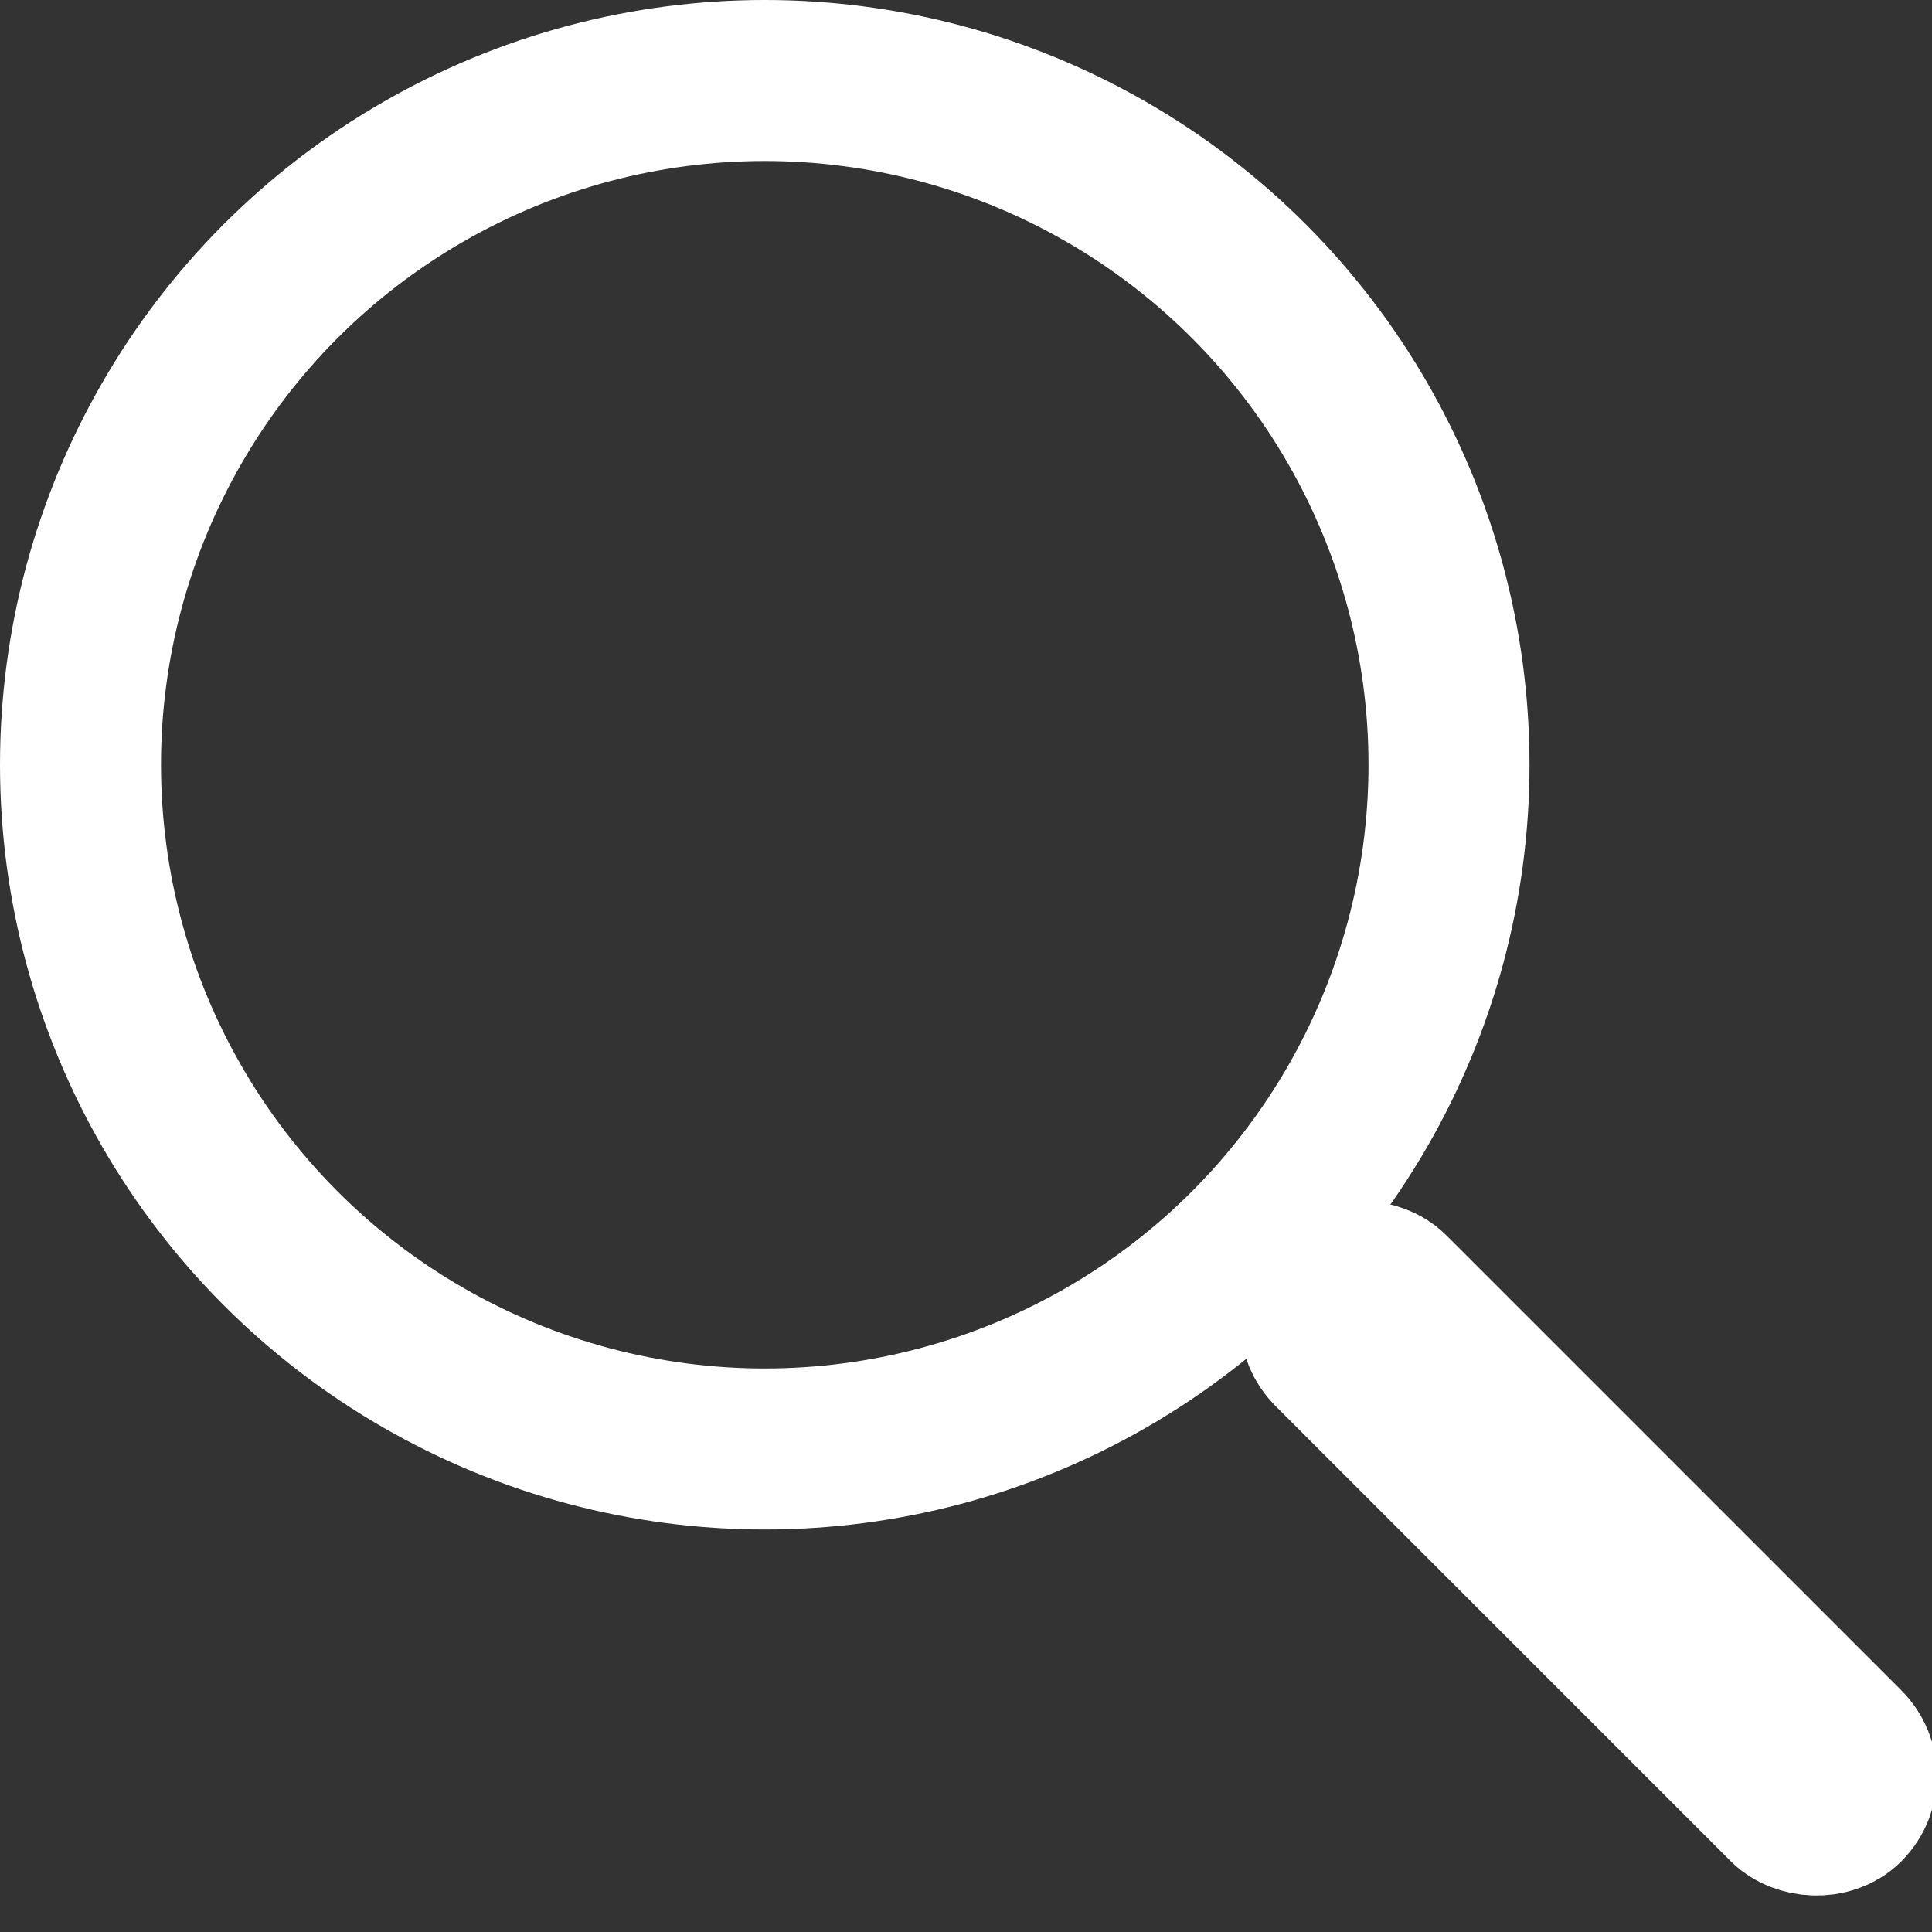 <svg width="24" height="24" xmlns="http://www.w3.org/2000/svg" version="1.1"><rect width="100%" height="100%" fill="#333333" stroke="none"/><title>loupe</title><g><title>Layer 1</title><g fill-rule="evenodd" fill="none" id="loupe"><circle r="8.5" cy="9.5" cx="9.5" stroke-width="2" stroke="#ffffff" id="Oval-Copy-16"/><rect rx="0.5" height="9" width="1" y="33.964" x="38.464" transform="rotate(-45 19.732 19.232) translate(-19.232 -19.232)" stroke-width="2" stroke="#ffffff" id="Rectangle"/></g></g></svg>